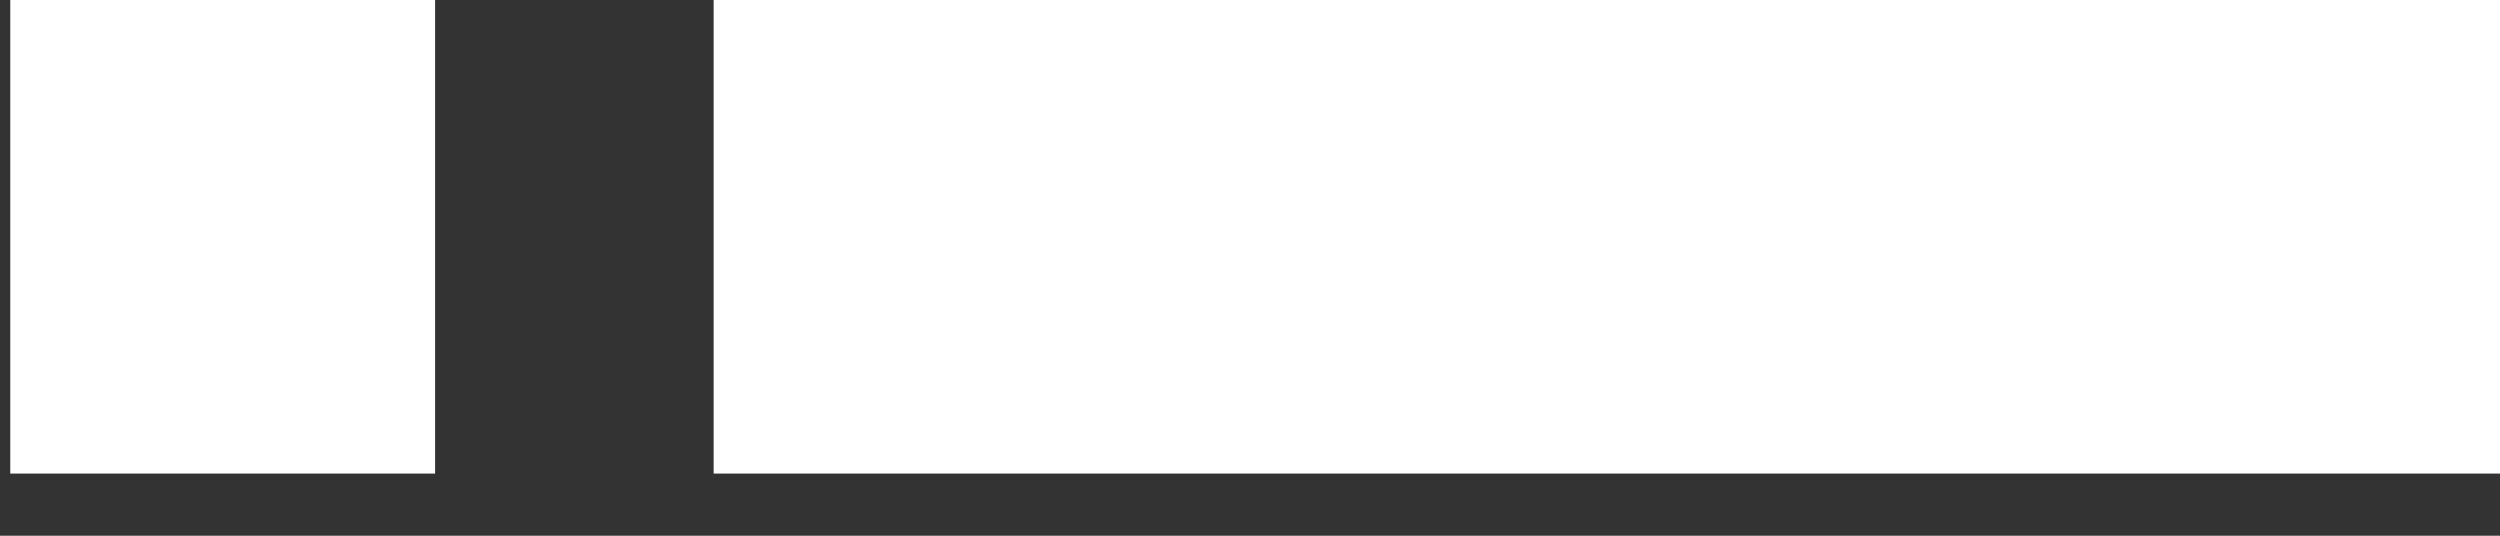 <svg width="28" height="6" viewBox="0 0 28 6" fill="none" xmlns="http://www.w3.org/2000/svg">
<rect x="0" y="0" width="28" height="6" fill="#333333" stroke="none"/>
<path d="M28 5.304L28 -0L7.993 -0L7.993 5.304L28 5.304ZM4.873 5.304L4.873 -0L0.115 -0L0.115 5.304L4.873 5.304Z" fill="white"/>
</svg>
